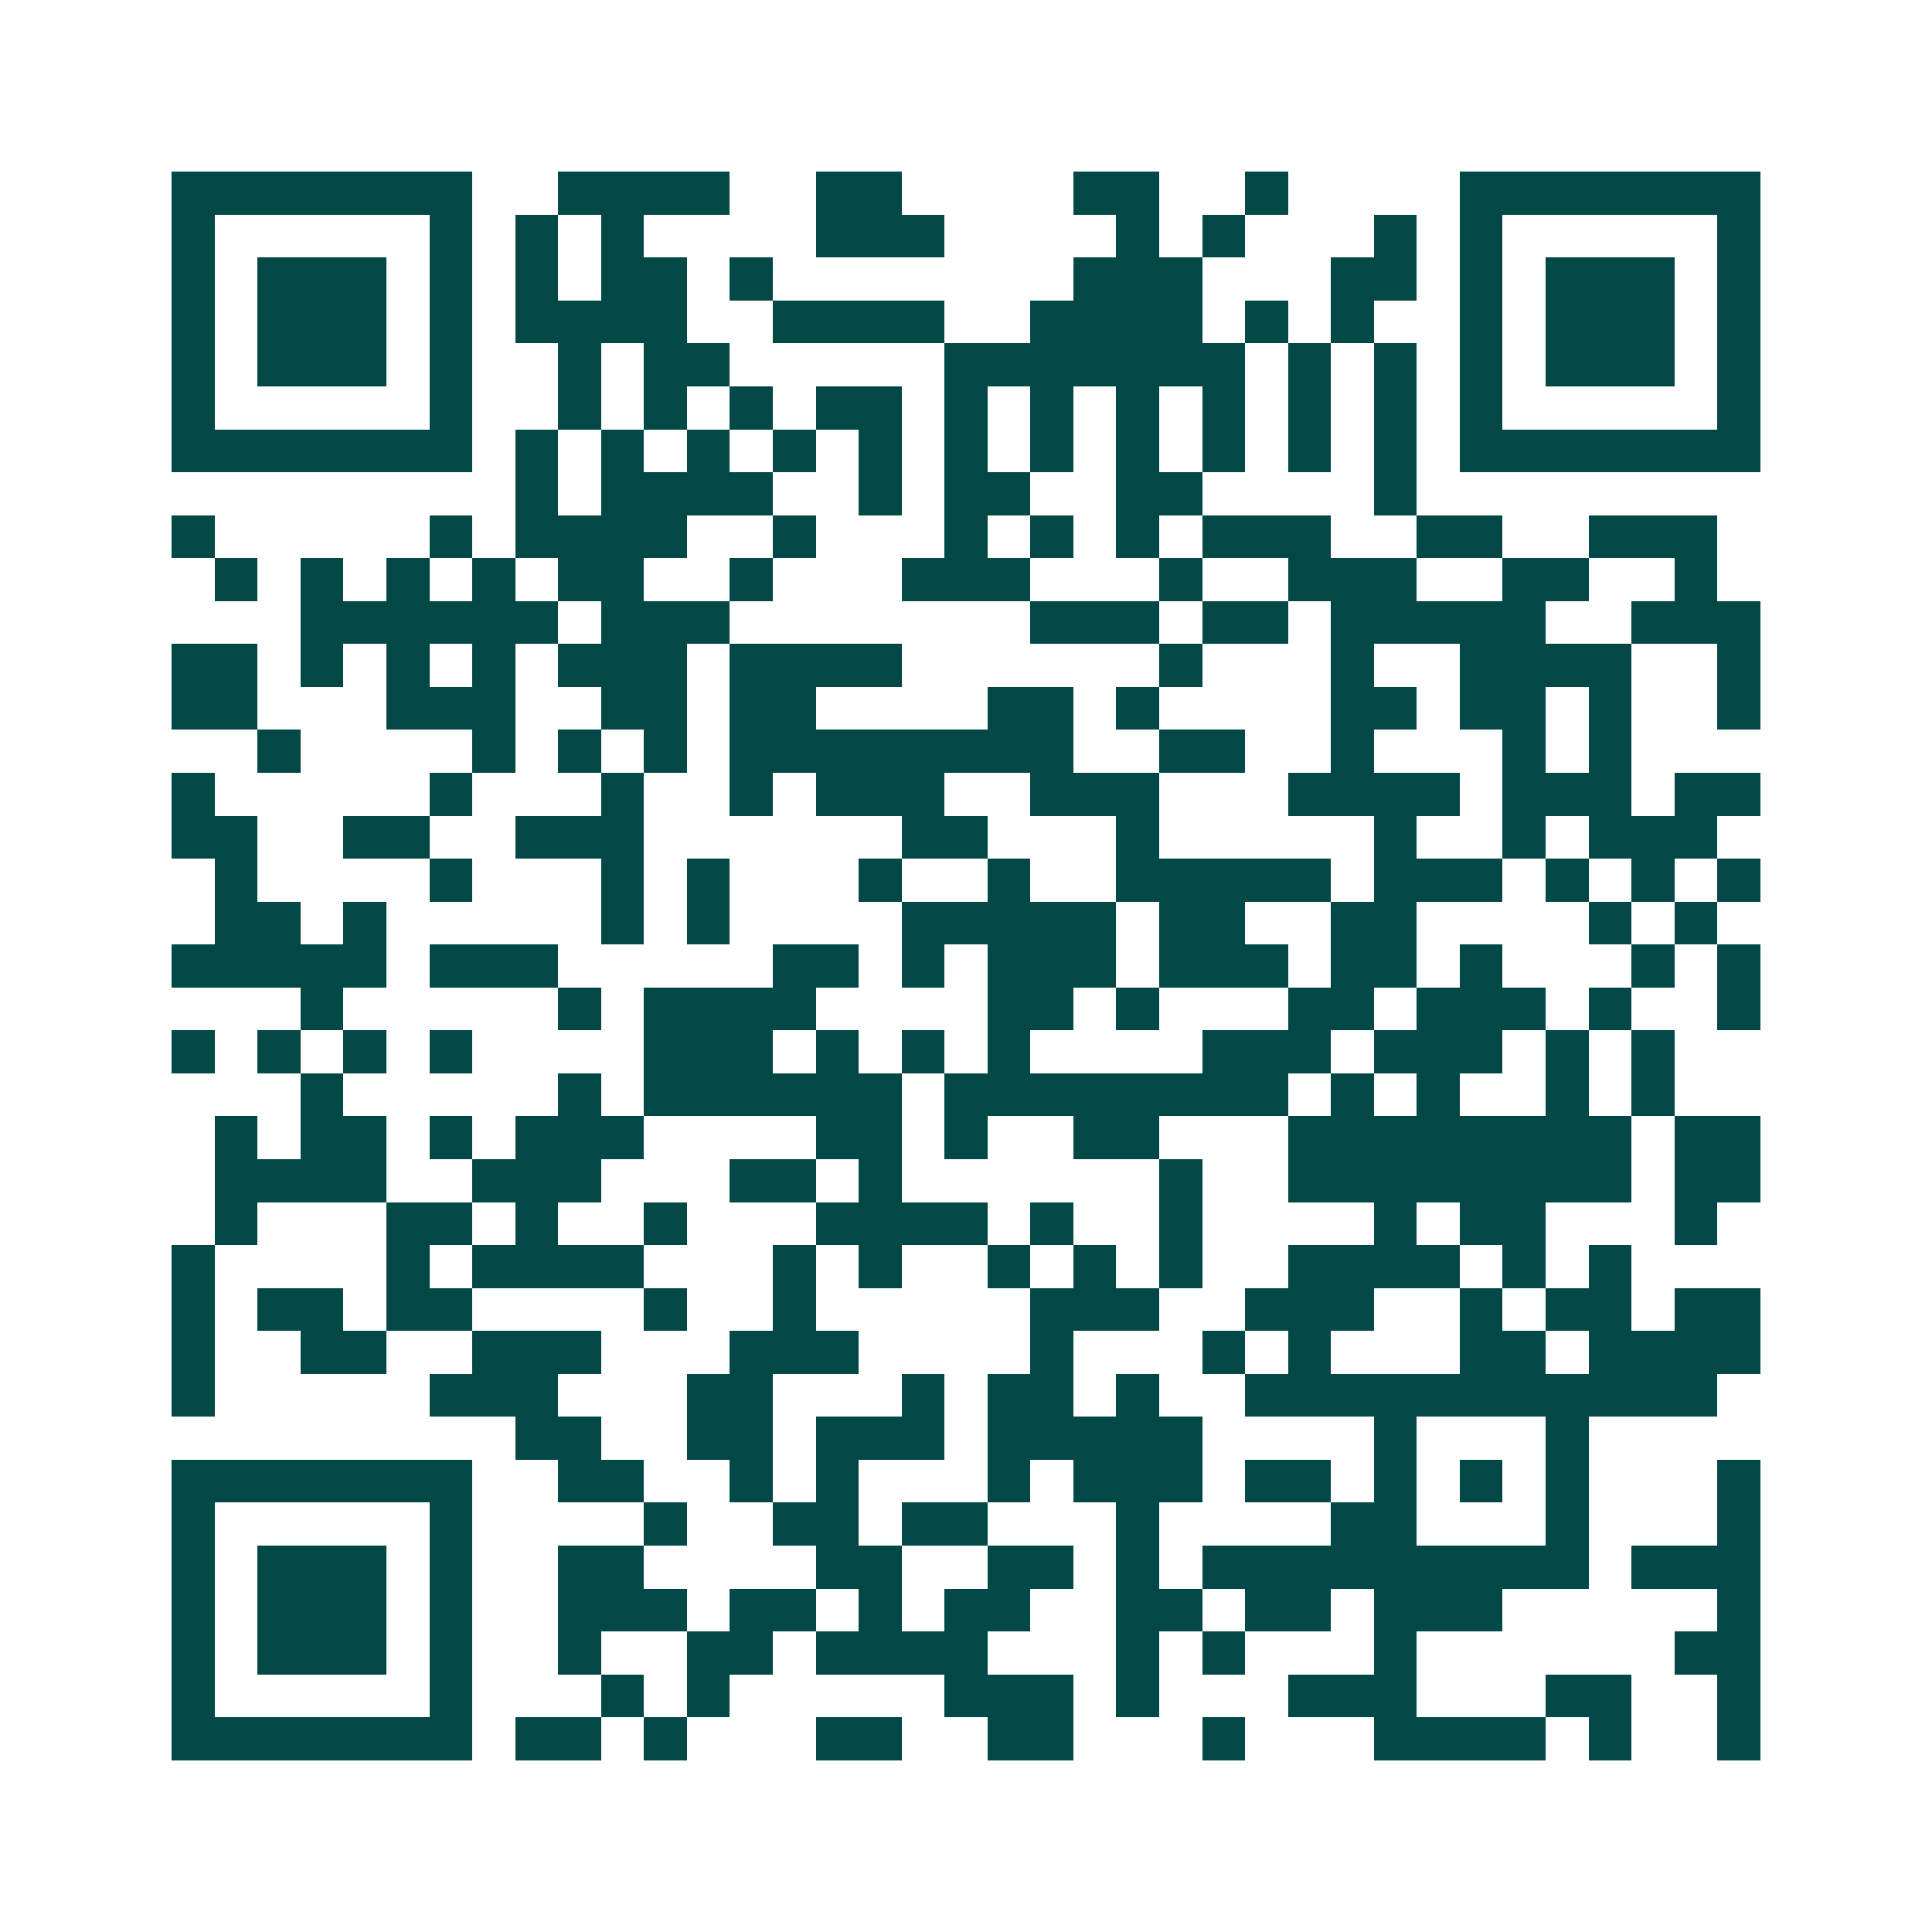 <svg xmlns="http://www.w3.org/2000/svg" width="200" height="200" viewBox="0 0 45 45" shape-rendering="crispEdges"><path fill="#ffffff" d="M0 0h45v45H0z"/><path stroke="#014847" d="M4 4.5h7m2 0h4m2 0h2m4 0h2m2 0h1m4 0h7M4 5.5h1m5 0h1m1 0h1m1 0h1m4 0h3m4 0h1m1 0h1m3 0h1m1 0h1m5 0h1M4 6.5h1m1 0h3m1 0h1m1 0h1m1 0h2m1 0h1m7 0h3m3 0h2m1 0h1m1 0h3m1 0h1M4 7.5h1m1 0h3m1 0h1m1 0h4m2 0h4m2 0h4m1 0h1m1 0h1m2 0h1m1 0h3m1 0h1M4 8.5h1m1 0h3m1 0h1m2 0h1m1 0h2m5 0h7m1 0h1m1 0h1m1 0h1m1 0h3m1 0h1M4 9.5h1m5 0h1m2 0h1m1 0h1m1 0h1m1 0h2m1 0h1m1 0h1m1 0h1m1 0h1m1 0h1m1 0h1m1 0h1m5 0h1M4 10.5h7m1 0h1m1 0h1m1 0h1m1 0h1m1 0h1m1 0h1m1 0h1m1 0h1m1 0h1m1 0h1m1 0h1m1 0h7M12 11.5h1m1 0h4m2 0h1m1 0h2m2 0h2m4 0h1M4 12.5h1m5 0h1m1 0h4m2 0h1m3 0h1m1 0h1m1 0h1m1 0h3m2 0h2m2 0h3M5 13.5h1m1 0h1m1 0h1m1 0h1m1 0h2m2 0h1m3 0h3m3 0h1m2 0h3m2 0h2m2 0h1M7 14.5h6m1 0h3m7 0h3m1 0h2m1 0h5m2 0h3M4 15.5h2m1 0h1m1 0h1m1 0h1m1 0h3m1 0h4m6 0h1m3 0h1m2 0h4m2 0h1M4 16.5h2m3 0h3m2 0h2m1 0h2m4 0h2m1 0h1m4 0h2m1 0h2m1 0h1m2 0h1M6 17.5h1m4 0h1m1 0h1m1 0h1m1 0h8m2 0h2m2 0h1m3 0h1m1 0h1M4 18.5h1m5 0h1m3 0h1m2 0h1m1 0h3m2 0h3m3 0h4m1 0h3m1 0h2M4 19.5h2m2 0h2m2 0h3m6 0h2m3 0h1m5 0h1m2 0h1m1 0h3M5 20.5h1m4 0h1m3 0h1m1 0h1m3 0h1m2 0h1m2 0h5m1 0h3m1 0h1m1 0h1m1 0h1M5 21.5h2m1 0h1m5 0h1m1 0h1m4 0h5m1 0h2m2 0h2m4 0h1m1 0h1M4 22.5h5m1 0h3m5 0h2m1 0h1m1 0h3m1 0h3m1 0h2m1 0h1m3 0h1m1 0h1M7 23.5h1m5 0h1m1 0h4m4 0h2m1 0h1m3 0h2m1 0h3m1 0h1m2 0h1M4 24.5h1m1 0h1m1 0h1m1 0h1m4 0h3m1 0h1m1 0h1m1 0h1m4 0h3m1 0h3m1 0h1m1 0h1M7 25.5h1m5 0h1m1 0h6m1 0h8m1 0h1m1 0h1m2 0h1m1 0h1M5 26.5h1m1 0h2m1 0h1m1 0h3m4 0h2m1 0h1m2 0h2m3 0h8m1 0h2M5 27.5h4m2 0h3m3 0h2m1 0h1m6 0h1m2 0h8m1 0h2M5 28.5h1m3 0h2m1 0h1m2 0h1m3 0h4m1 0h1m2 0h1m4 0h1m1 0h2m3 0h1M4 29.5h1m4 0h1m1 0h4m3 0h1m1 0h1m2 0h1m1 0h1m1 0h1m2 0h4m1 0h1m1 0h1M4 30.5h1m1 0h2m1 0h2m4 0h1m2 0h1m5 0h3m2 0h3m2 0h1m1 0h2m1 0h2M4 31.5h1m2 0h2m2 0h3m3 0h3m4 0h1m3 0h1m1 0h1m3 0h2m1 0h4M4 32.5h1m5 0h3m3 0h2m3 0h1m1 0h2m1 0h1m2 0h11M12 33.5h2m2 0h2m1 0h3m1 0h5m4 0h1m3 0h1M4 34.5h7m2 0h2m2 0h1m1 0h1m3 0h1m1 0h3m1 0h2m1 0h1m1 0h1m1 0h1m3 0h1M4 35.5h1m5 0h1m4 0h1m2 0h2m1 0h2m3 0h1m4 0h2m3 0h1m3 0h1M4 36.5h1m1 0h3m1 0h1m2 0h2m4 0h2m2 0h2m1 0h1m1 0h9m1 0h3M4 37.5h1m1 0h3m1 0h1m2 0h3m1 0h2m1 0h1m1 0h2m2 0h2m1 0h2m1 0h3m5 0h1M4 38.5h1m1 0h3m1 0h1m2 0h1m2 0h2m1 0h4m3 0h1m1 0h1m3 0h1m6 0h2M4 39.5h1m5 0h1m3 0h1m1 0h1m5 0h3m1 0h1m3 0h3m3 0h2m2 0h1M4 40.5h7m1 0h2m1 0h1m3 0h2m2 0h2m3 0h1m3 0h4m1 0h1m2 0h1"/></svg>
